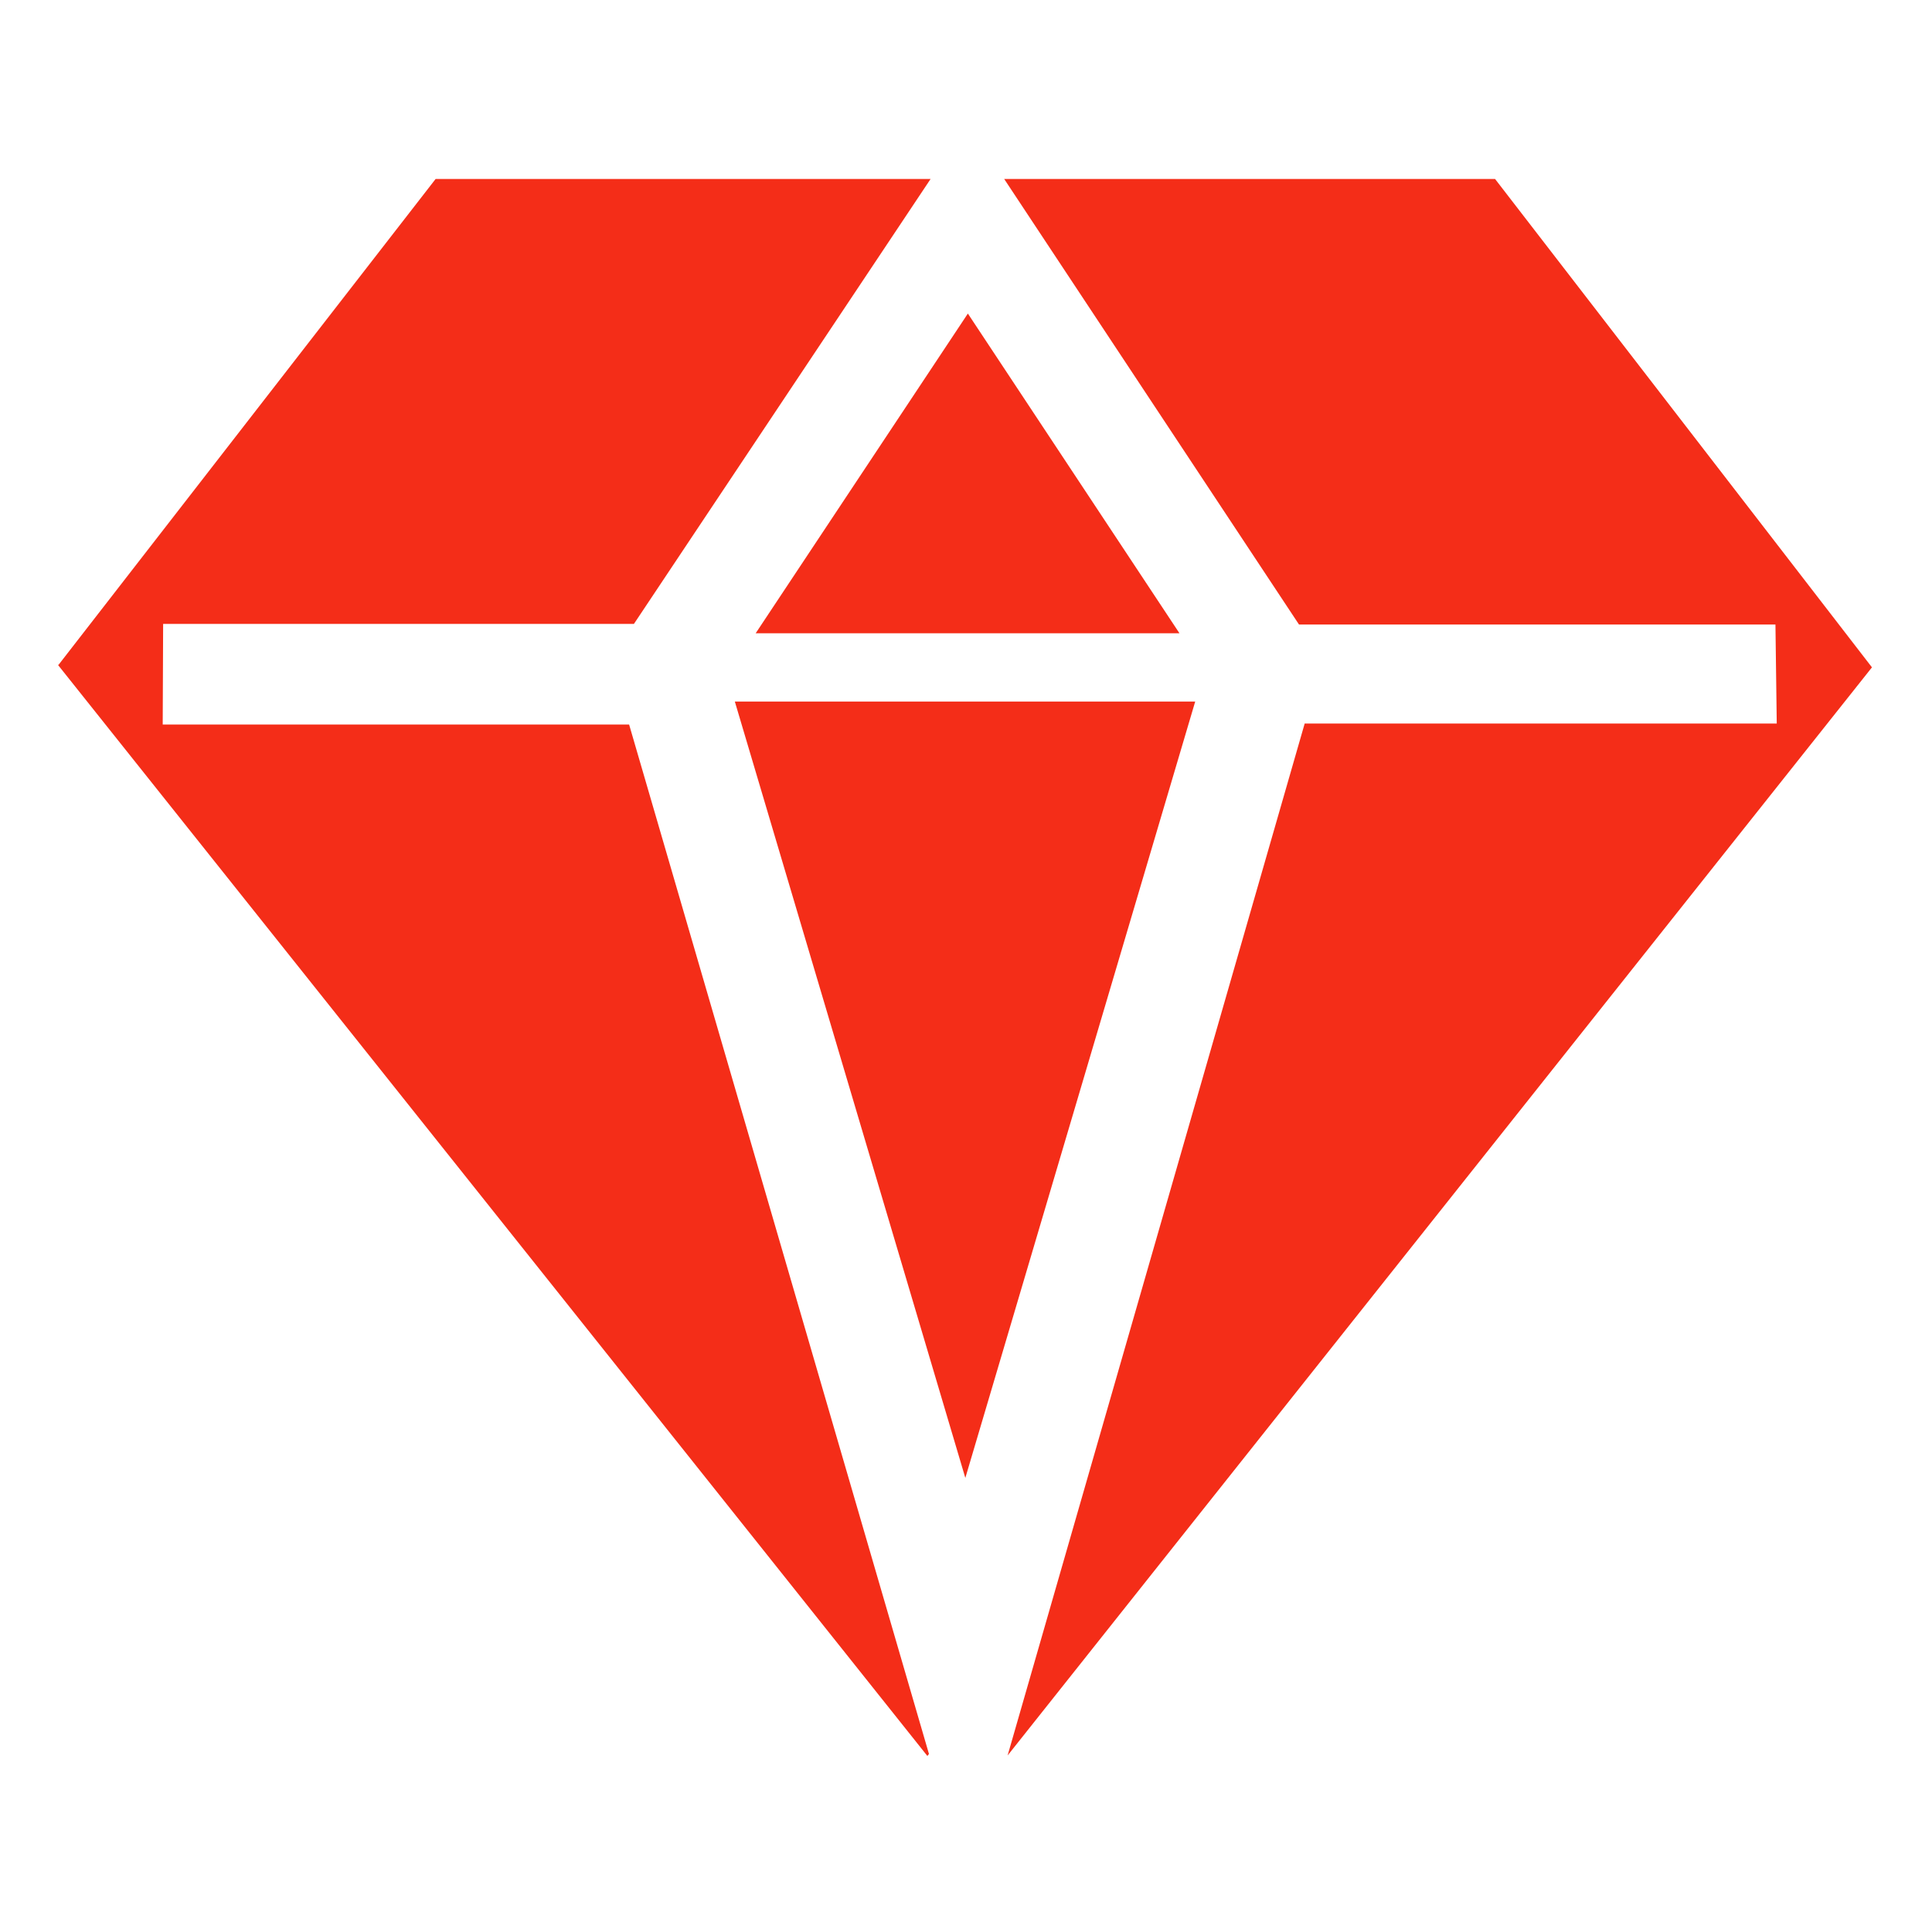 <?xml version="1.0" standalone="no"?><!DOCTYPE svg PUBLIC "-//W3C//DTD SVG 1.1//EN" "http://www.w3.org/Graphics/SVG/1.1/DTD/svg11.dtd"><svg t="1736998743761" class="icon" viewBox="0 0 1024 1024" version="1.1" xmlns="http://www.w3.org/2000/svg" p-id="19868" xmlns:xlink="http://www.w3.org/1999/xlink" width="200" height="200"><path d="M792.416 94.864H532.24l156.256 236.144h252.528l0.688 52.496H691.504l-157.456 546.944 458.128-576.736zM86.24 384l0.224-53.328H336l157.232-235.808H230.88L30.992 352.416H30.72l460.8 578.272 0.848-1.056L333.44 384z" fill="#F42D18" p-id="19869"></path><path d="M625.152 335.664l-112.16-169.472-112.48 169.472zM389.472 371.824l122.176 411.504 121.84-411.504z" fill="#F42D18" p-id="19870"></path></svg>